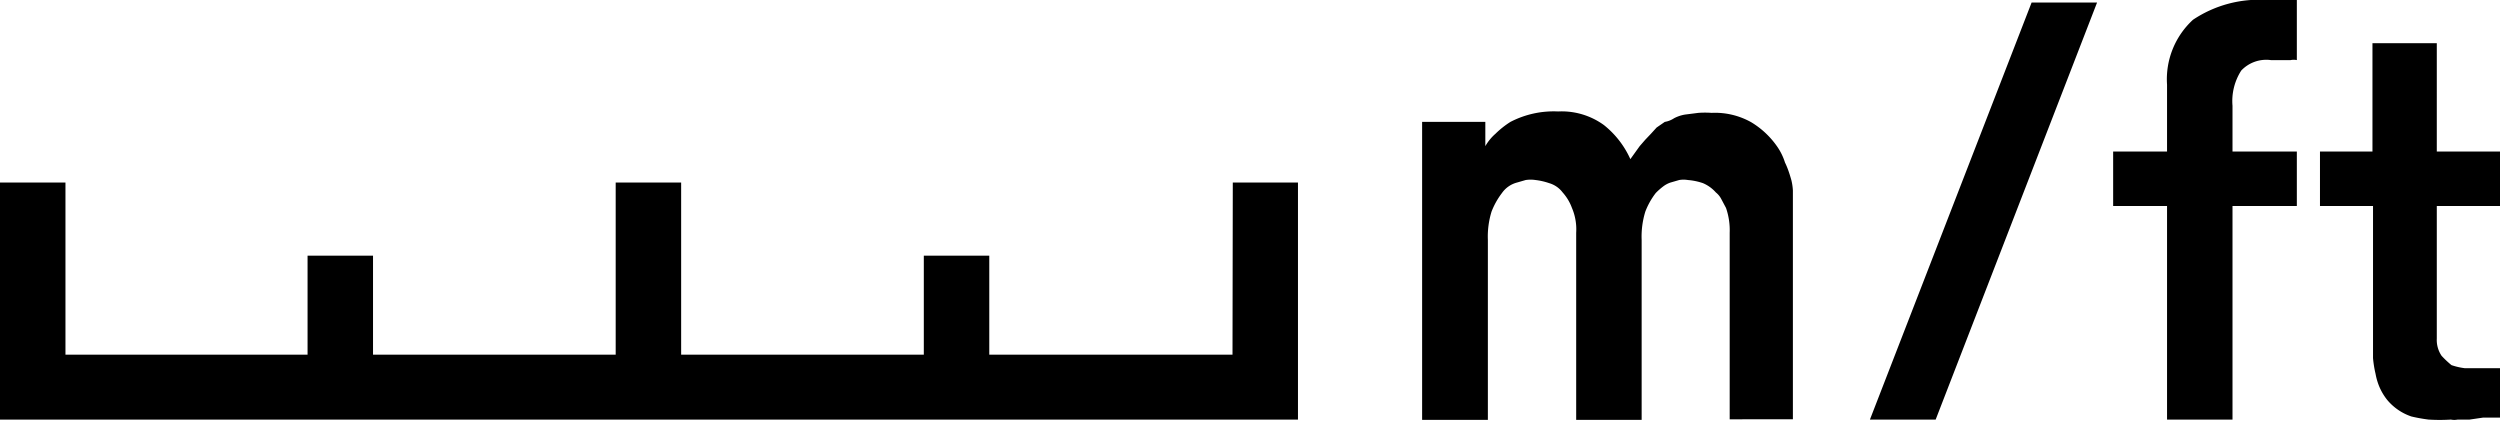 <svg xmlns="http://www.w3.org/2000/svg" width="88.6" height="15" viewBox="0 0 88.6 15">
  <title>icon_dist-ind-disp</title>
  <g id="レイヤー_2" data-name="レイヤー 2">
    <g id="レイヤー_1-2" data-name="レイヤー 1">
      <path d="M43.69,6.47H46v8.4H0V6.47H2.32v6.1H10.9V9.06h2.32v3.51h8.6V6.47h2.32v6.1h8.6V9.06h2.32v3.51h8.62Zm19.8-.07a2,2,0,0,1,.05.35c0,.12,0,.24,0,.37s0,.24,0,.36,0,.25,0,.38v7H61.3V8.25a2.41,2.41,0,0,0-.13-.88L61,7.05a.73.73,0,0,0-.19-.23,1.27,1.27,0,0,0-.46-.33,2.18,2.18,0,0,0-.53-.11.94.94,0,0,0-.31,0l-.31.09a.91.91,0,0,0-.26.14,2.41,2.41,0,0,0-.26.23,2.6,2.6,0,0,0-.37.66,3,3,0,0,0-.13,1v6.38H55.86V8.25a1.93,1.93,0,0,0-.15-.88,1.7,1.7,0,0,0-.33-.55.92.92,0,0,0-.48-.33,2.3,2.3,0,0,0-.48-.11,1.19,1.19,0,0,0-.35,0l-.31.09a.94.94,0,0,0-.53.37,2.67,2.67,0,0,0-.37.66,3,3,0,0,0-.13,1v6.38H50.4V4.32h2.24v.86h0A1.72,1.72,0,0,1,53,4.74a3.16,3.16,0,0,1,.53-.42,3.33,3.33,0,0,1,1.69-.37,2.55,2.55,0,0,1,1.62.48,3.24,3.24,0,0,1,.94,1.21l.33-.46.2-.23.2-.21.2-.22.29-.2a.85.85,0,0,0,.33-.13,1.28,1.28,0,0,1,.39-.13L60.19,4a3.24,3.24,0,0,1,.47,0,2.62,2.62,0,0,1,1.4.33,3,3,0,0,1,.92.86,2.09,2.09,0,0,1,.28.57Q63.38,6,63.49,6.4ZM72,.09h2.32L68.6,14.87H66.27ZM80.88,0h.26a.72.72,0,0,1,.26,0V2.13a.55.55,0,0,0-.22,0h-.08l-.16,0h-.46a1.22,1.22,0,0,0-1.05.37,2,2,0,0,0-.31,1.25V5.37h2.28V7.3H79.12v7.57H76.8V7.3H74.89V5.37H76.8V3A2.86,2.86,0,0,1,77.72.7,4.21,4.21,0,0,1,80.35,0Zm5.48,7.3V12a1,1,0,0,0,.17.61,3.53,3.53,0,0,0,.35.33,2.32,2.32,0,0,0,.48.11H88.6v1.75H88l-.48.07-.23,0h-.19a.61.61,0,0,1-.24,0,6.49,6.49,0,0,1-.79,0,5.66,5.66,0,0,1-.61-.11,1.91,1.91,0,0,1-.86-.59,2,2,0,0,1-.27-.45,2.2,2.2,0,0,1-.14-.47,3.88,3.88,0,0,1-.09-.56c0-.18,0-.38,0-.58V7.3H82.22V5.37h1.86V1.53h2.28V5.37H88.6V7.3Z"/>
    </g>
  </g>
</svg>

